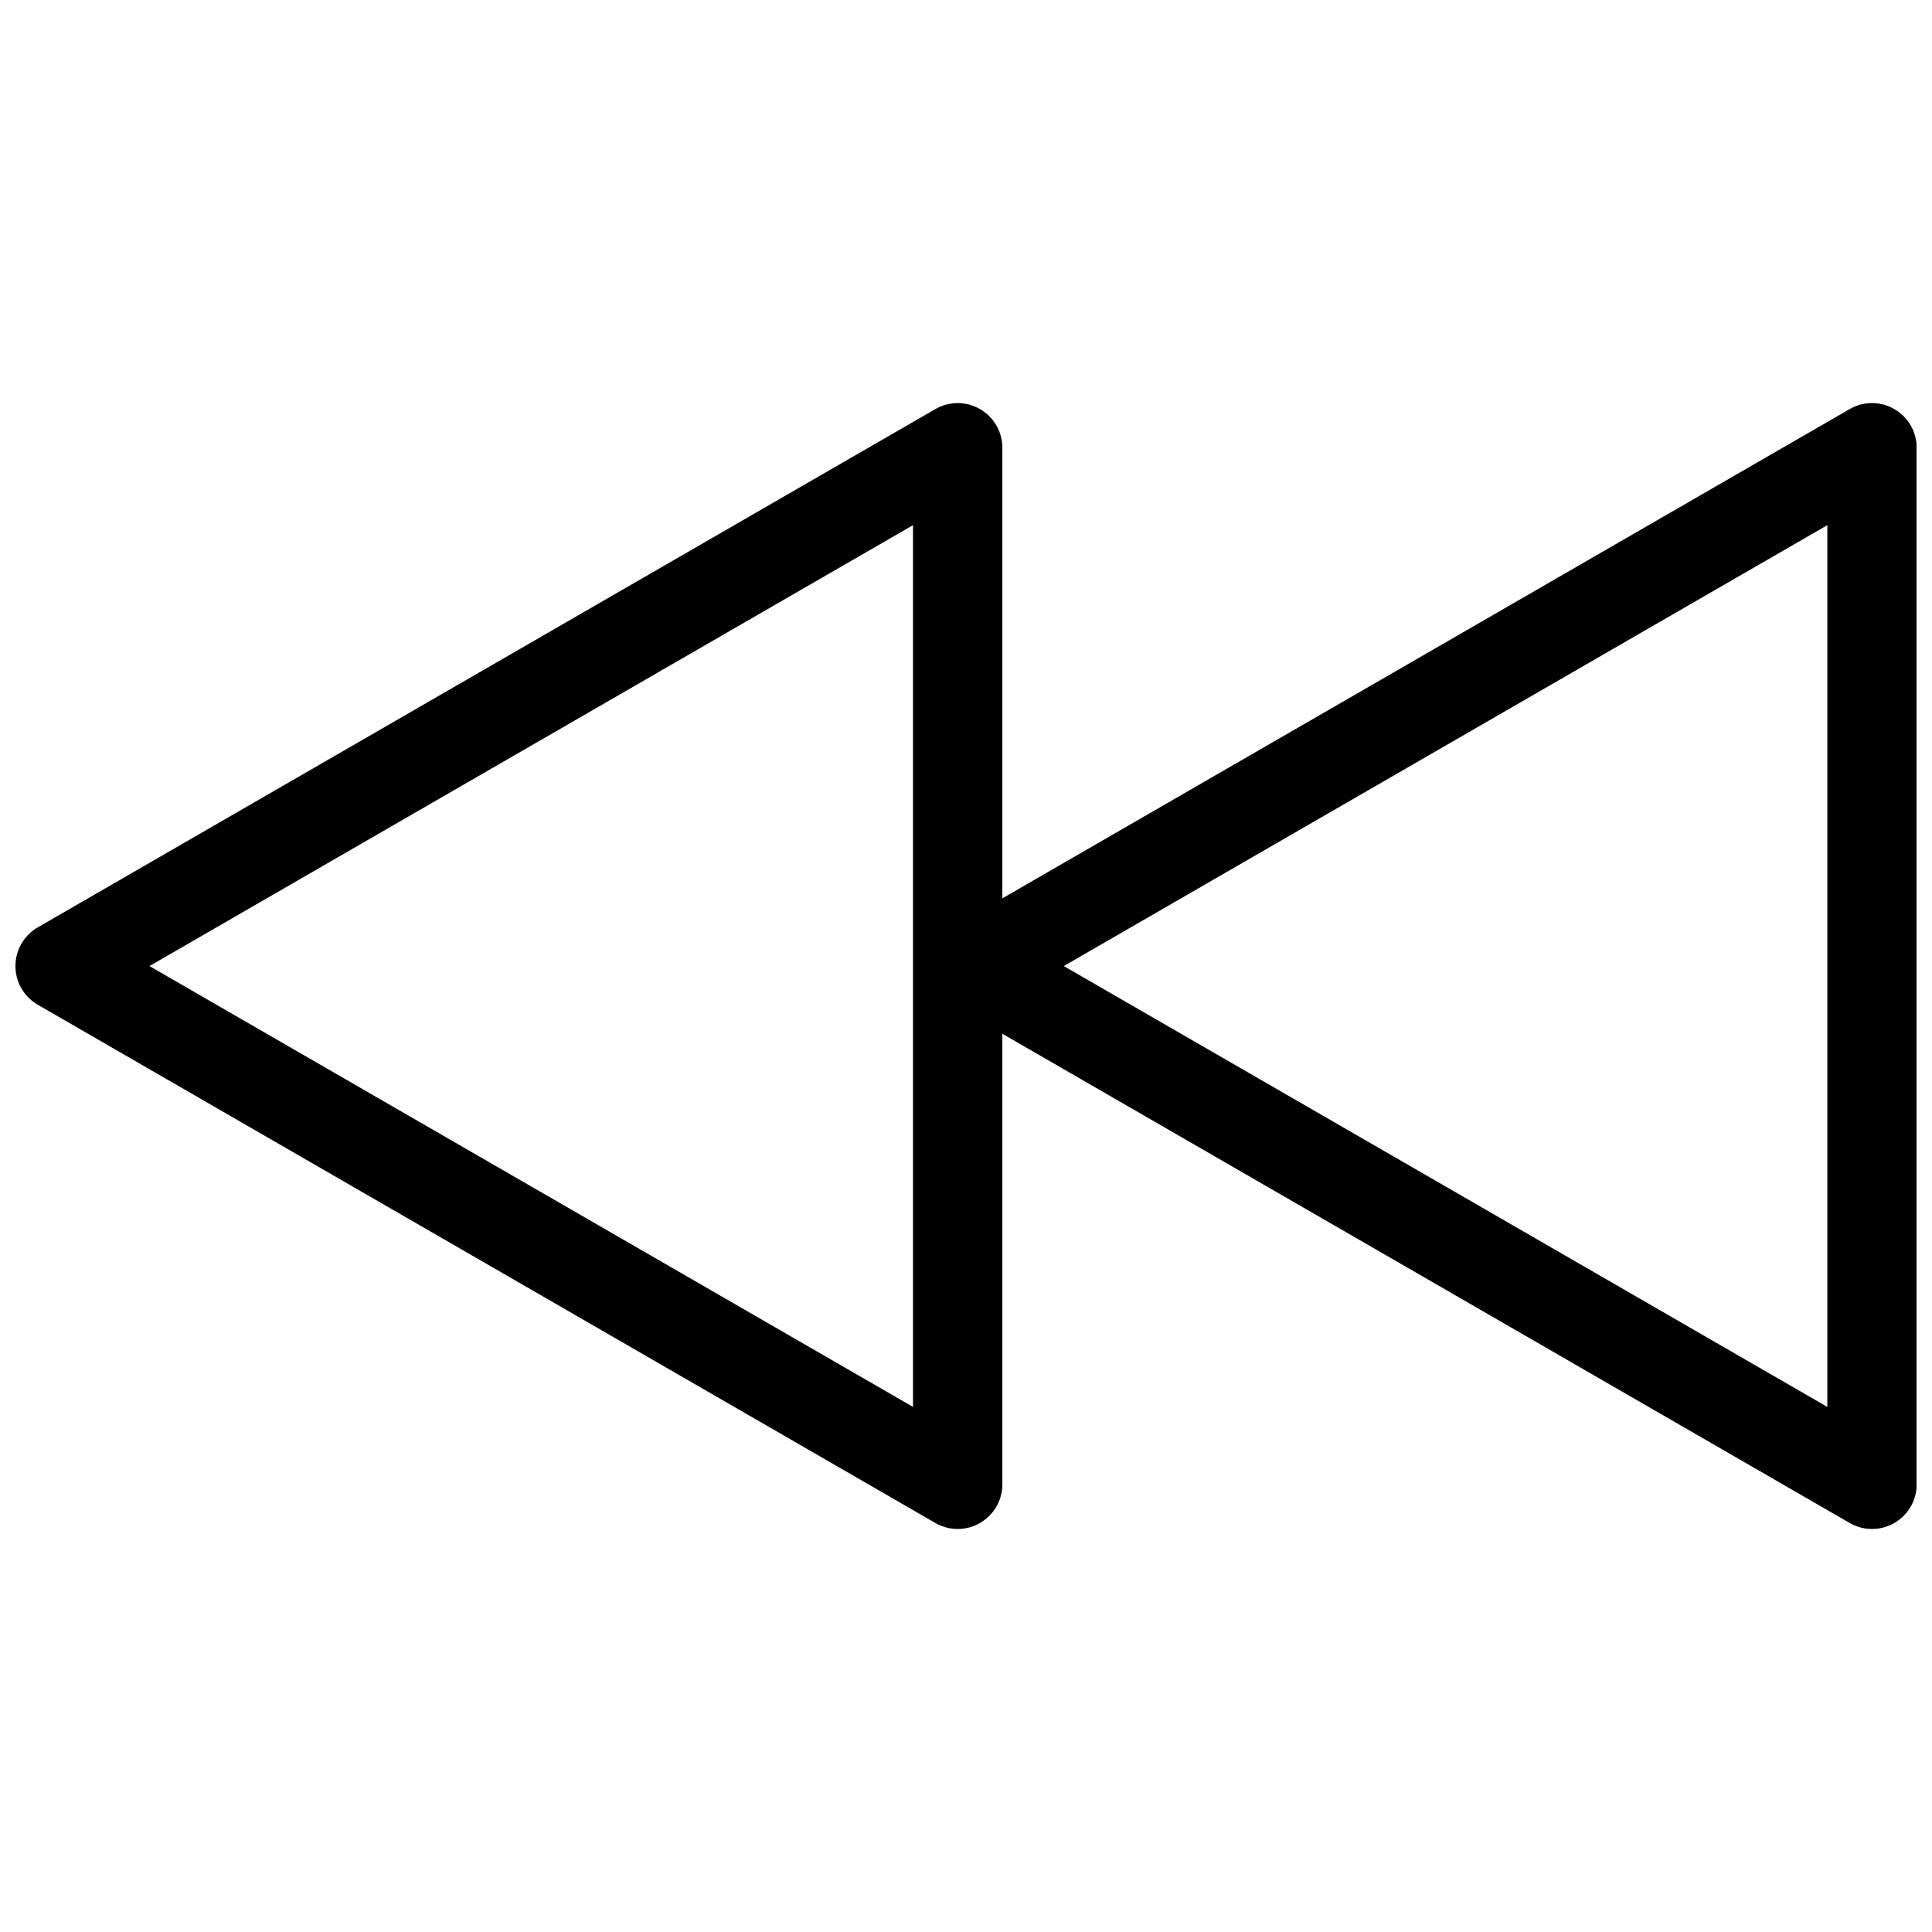 <?xml version="1.0" encoding="UTF-8"?>
<!-- Uploaded to: ICON Repo, www.iconrepo.com, Generator: ICON Repo Mixer Tools -->
<svg width="800px" height="800px" version="1.1" viewBox="144 144 512 512" xmlns="http://www.w3.org/2000/svg">
 <defs>
  <clipPath id="b">
   <path d="m390 250h261.9v300h-261.9z"/>
  </clipPath>
  <clipPath id="a">
   <path d="m148.09 250h261.91v300h-261.91z"/>
  </clipPath>
 </defs>
 <g>
  <g clip-path="url(#b)">
   <path transform="matrix(5.92 0 0 5.92 148.09 250.83)" d="m42.93 25.2 40.18-23.201v46.4l-20.09-11.6zm0 0" fill="none" stroke="#000000" stroke-linecap="round" stroke-linejoin="round" stroke-width="4"/>
  </g>
  <g clip-path="url(#a)">
   <path transform="matrix(5.92 0 0 5.92 148.09 250.83)" d="m2 25.2 40.18-23.201v46.4l-20.09-11.6zm0 0" fill="none" stroke="#000000" stroke-linecap="round" stroke-linejoin="round" stroke-width="4"/>
  </g>
 </g>
</svg>